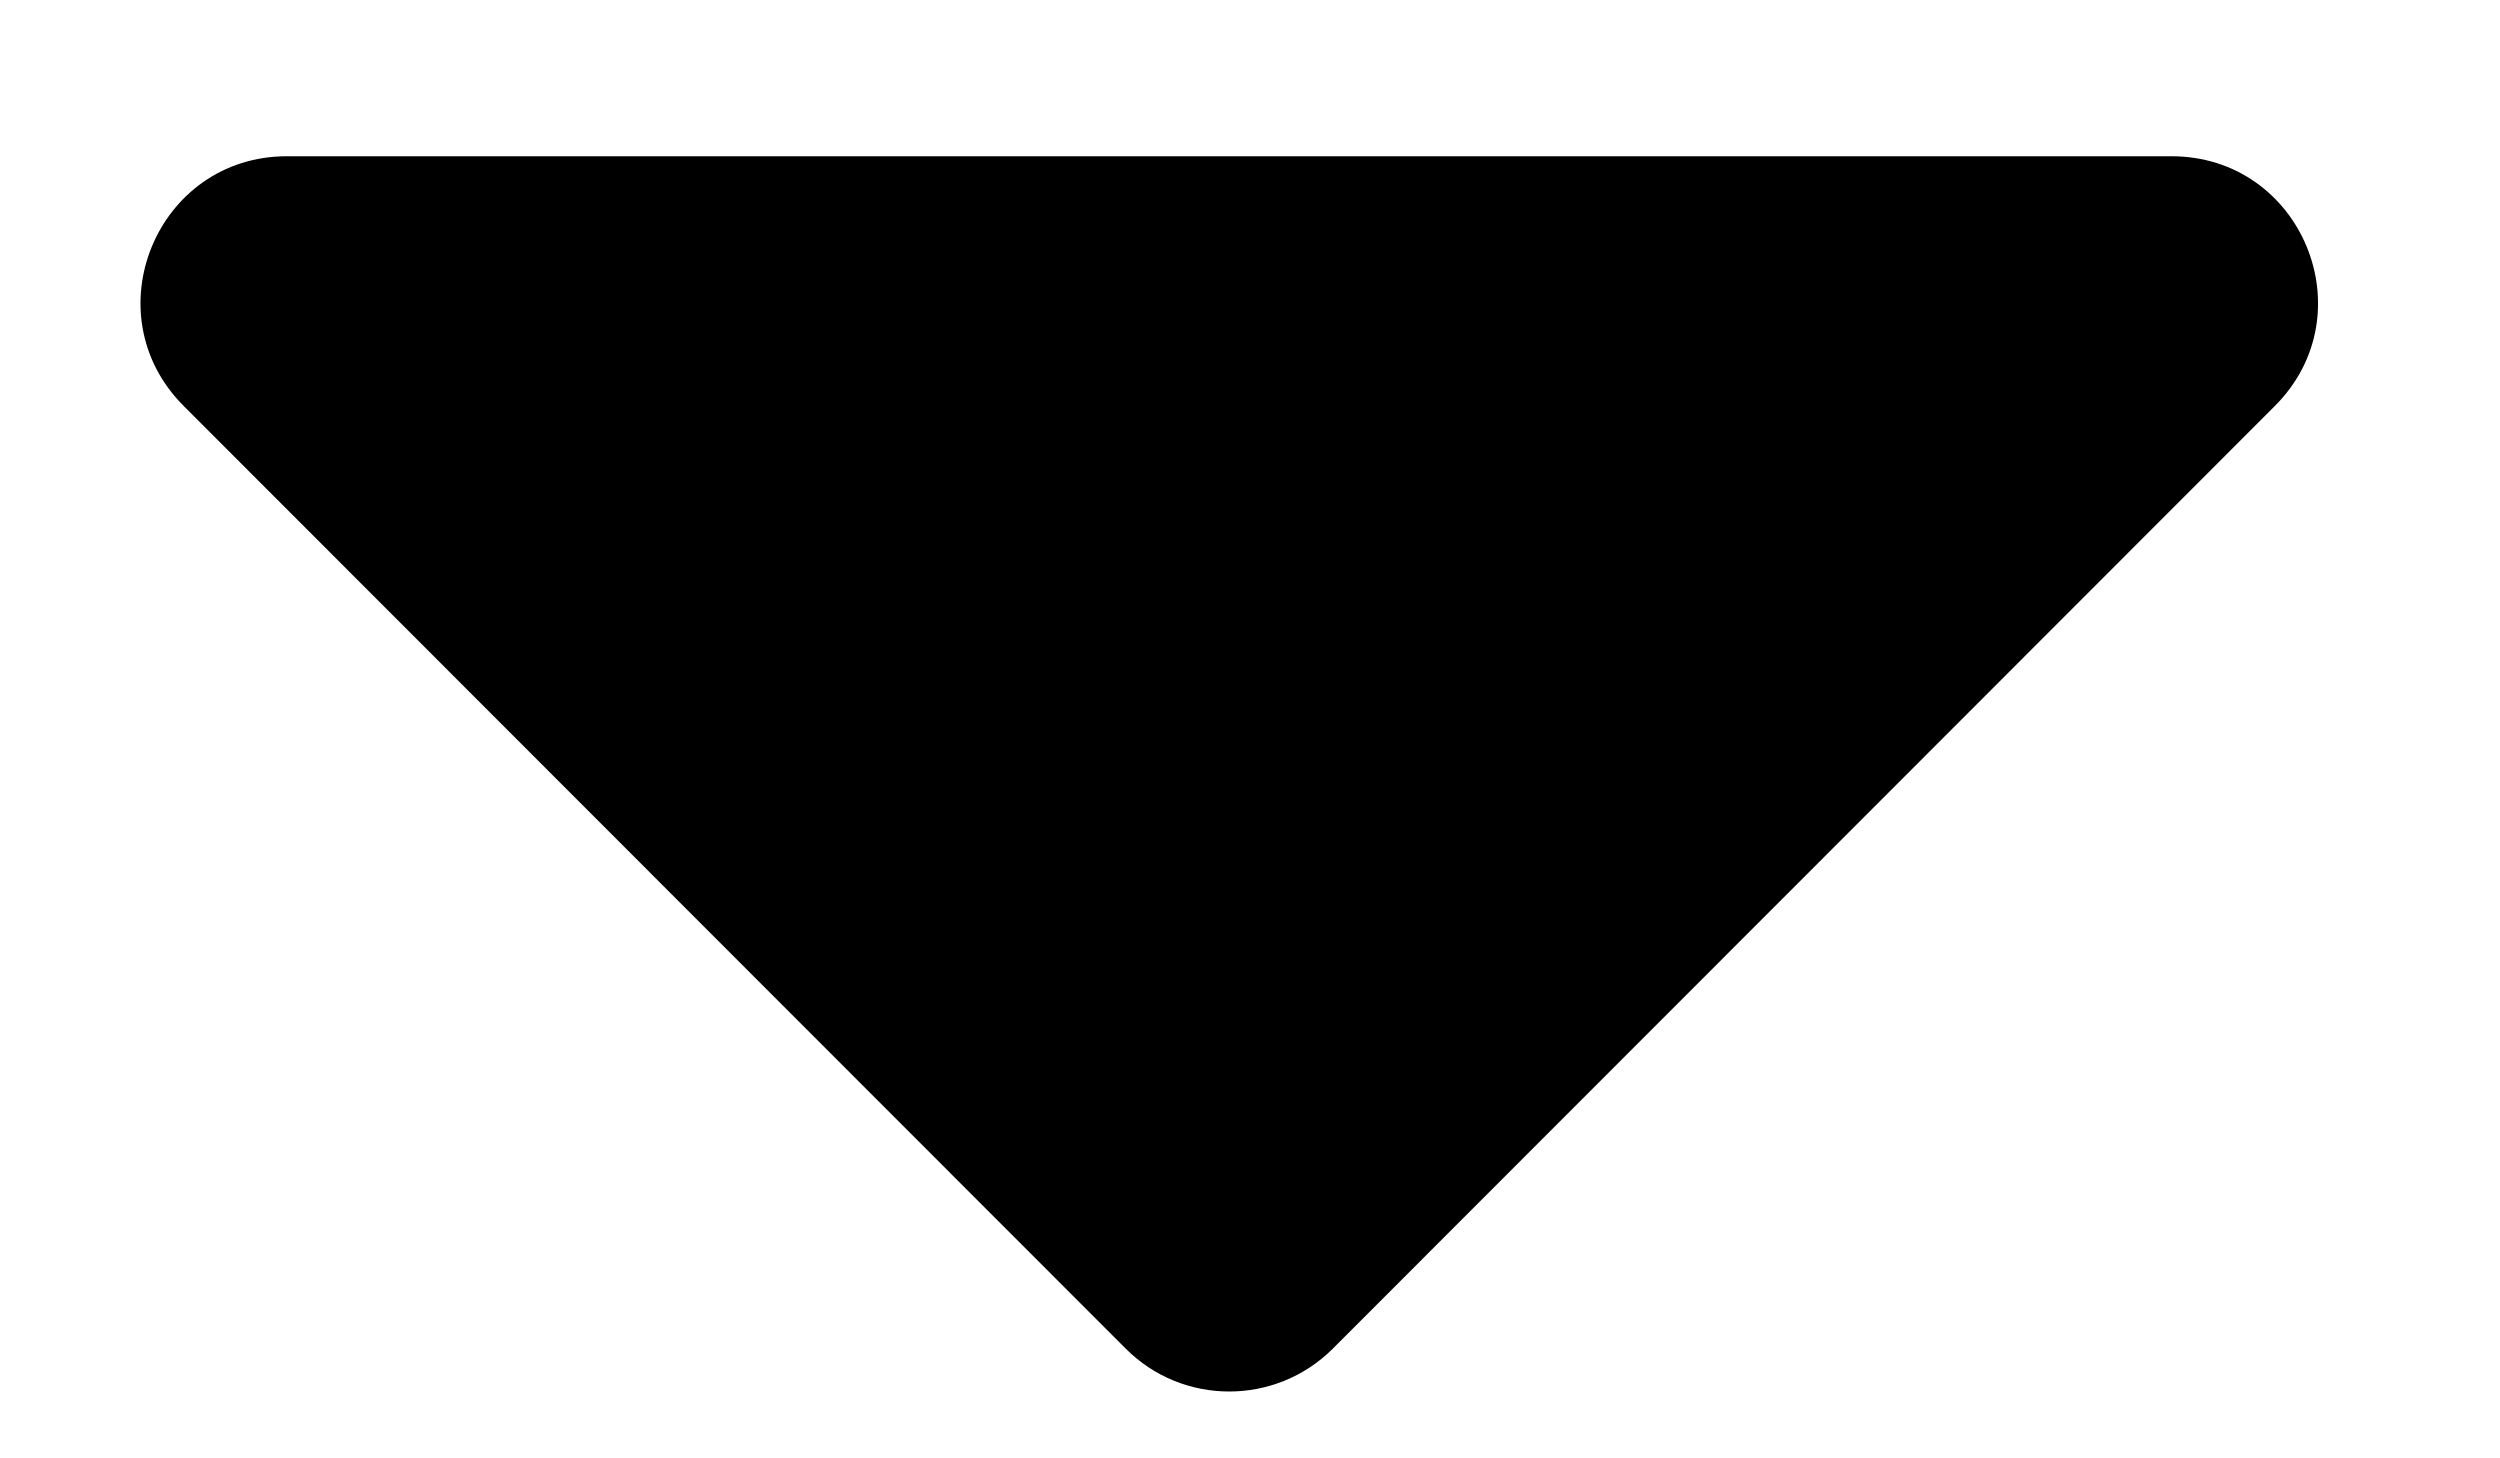 <svg width="12" height="7" viewBox="0 0 12 7" fill="none" xmlns="http://www.w3.org/2000/svg">
<path d="M1.377 0.75H10.423C11.049 0.75 11.362 1.506 10.919 1.949L6.398 6.473C6.123 6.748 5.677 6.748 5.403 6.473L0.882 1.949C0.439 1.506 0.752 0.75 1.377 0.75Z" fill="black"/>
</svg>
